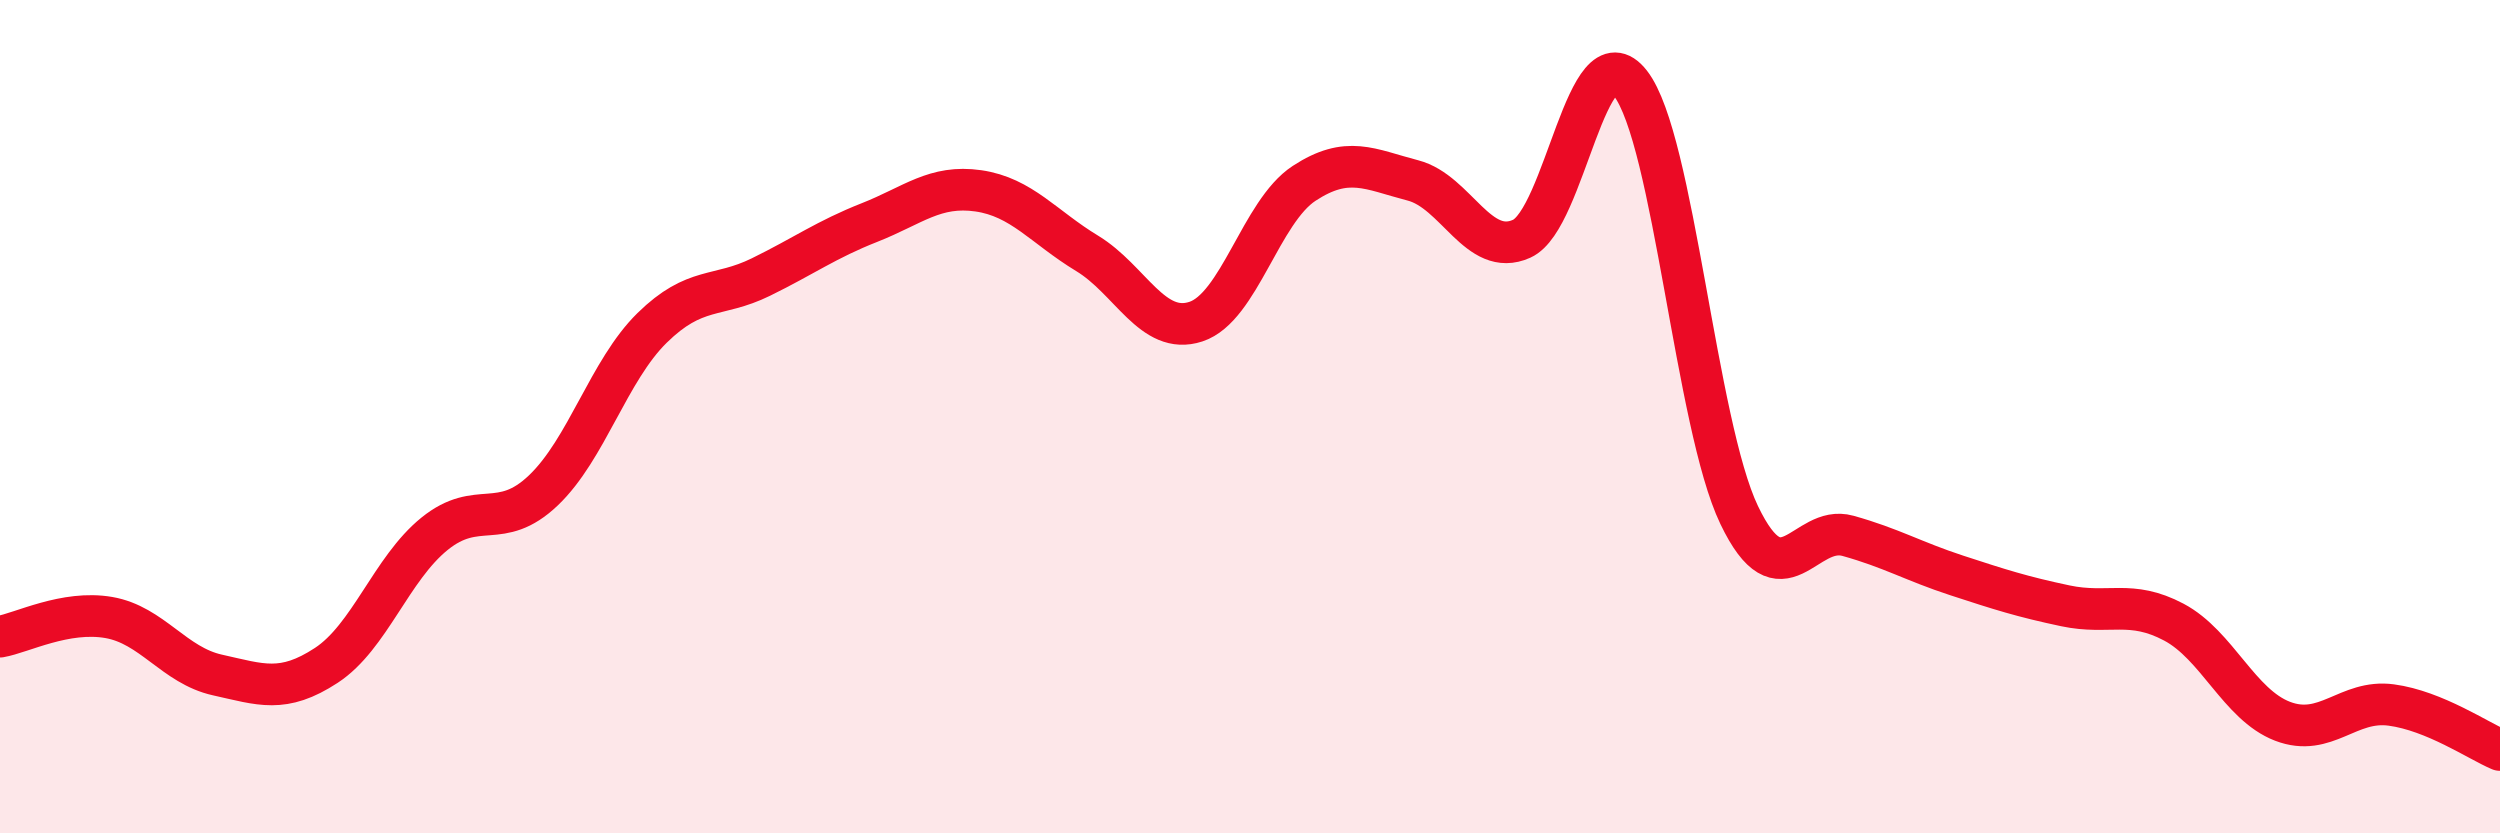 
    <svg width="60" height="20" viewBox="0 0 60 20" xmlns="http://www.w3.org/2000/svg">
      <path
        d="M 0,15.28 C 0.52,15.19 1.57,14.64 2.61,14.82 C 3.65,15 4.18,15.97 5.22,16.2 C 6.26,16.43 6.79,16.65 7.83,15.97 C 8.87,15.29 9.39,13.65 10.43,12.81 C 11.47,11.97 12,12.76 13.04,11.77 C 14.08,10.78 14.61,8.89 15.65,7.87 C 16.69,6.85 17.22,7.16 18.26,6.65 C 19.3,6.14 19.83,5.75 20.87,5.34 C 21.91,4.93 22.44,4.43 23.48,4.58 C 24.52,4.73 25.05,5.45 26.09,6.08 C 27.13,6.71 27.66,8.06 28.7,7.72 C 29.74,7.38 30.26,5.08 31.3,4.4 C 32.34,3.72 32.87,4.06 33.91,4.33 C 34.95,4.6 35.48,6.2 36.52,5.73 C 37.56,5.26 38.09,0.67 39.13,2 C 40.17,3.33 40.7,10.19 41.74,12.36 C 42.78,14.53 43.31,12.57 44.35,12.86 C 45.39,13.15 45.92,13.47 46.96,13.81 C 48,14.15 48.53,14.32 49.57,14.54 C 50.61,14.76 51.13,14.38 52.17,14.93 C 53.21,15.48 53.74,16.91 54.78,17.31 C 55.82,17.71 56.35,16.78 57.39,16.92 C 58.43,17.06 59.48,17.78 60,18L60 20L0 20Z"
        fill="#EB0A25"
        opacity="0.1"
        stroke-linecap="round"
        stroke-linejoin="round"
      />
      <path
        d="M 0,15.28 C 0.52,15.19 1.57,14.64 2.61,14.82 C 3.65,15 4.18,15.97 5.22,16.2 C 6.26,16.43 6.79,16.65 7.83,15.97 C 8.87,15.29 9.39,13.65 10.43,12.81 C 11.47,11.97 12,12.76 13.04,11.77 C 14.08,10.78 14.61,8.89 15.65,7.87 C 16.69,6.85 17.22,7.16 18.26,6.65 C 19.3,6.14 19.83,5.75 20.87,5.34 C 21.91,4.93 22.44,4.43 23.48,4.58 C 24.52,4.73 25.05,5.45 26.09,6.08 C 27.13,6.71 27.66,8.06 28.7,7.72 C 29.74,7.38 30.26,5.08 31.3,4.4 C 32.34,3.72 32.87,4.06 33.91,4.33 C 34.95,4.6 35.48,6.2 36.52,5.73 C 37.56,5.26 38.09,0.67 39.13,2 C 40.17,3.33 40.7,10.19 41.74,12.36 C 42.78,14.53 43.31,12.57 44.35,12.86 C 45.39,13.15 45.92,13.47 46.96,13.81 C 48,14.15 48.53,14.32 49.57,14.54 C 50.61,14.76 51.13,14.38 52.17,14.93 C 53.21,15.48 53.74,16.91 54.78,17.31 C 55.82,17.71 56.35,16.78 57.39,16.92 C 58.43,17.06 59.48,17.78 60,18"
        stroke="#EB0A25"
        stroke-width="1"
        fill="none"
        stroke-linecap="round"
        stroke-linejoin="round"
      />
    </svg>
  
